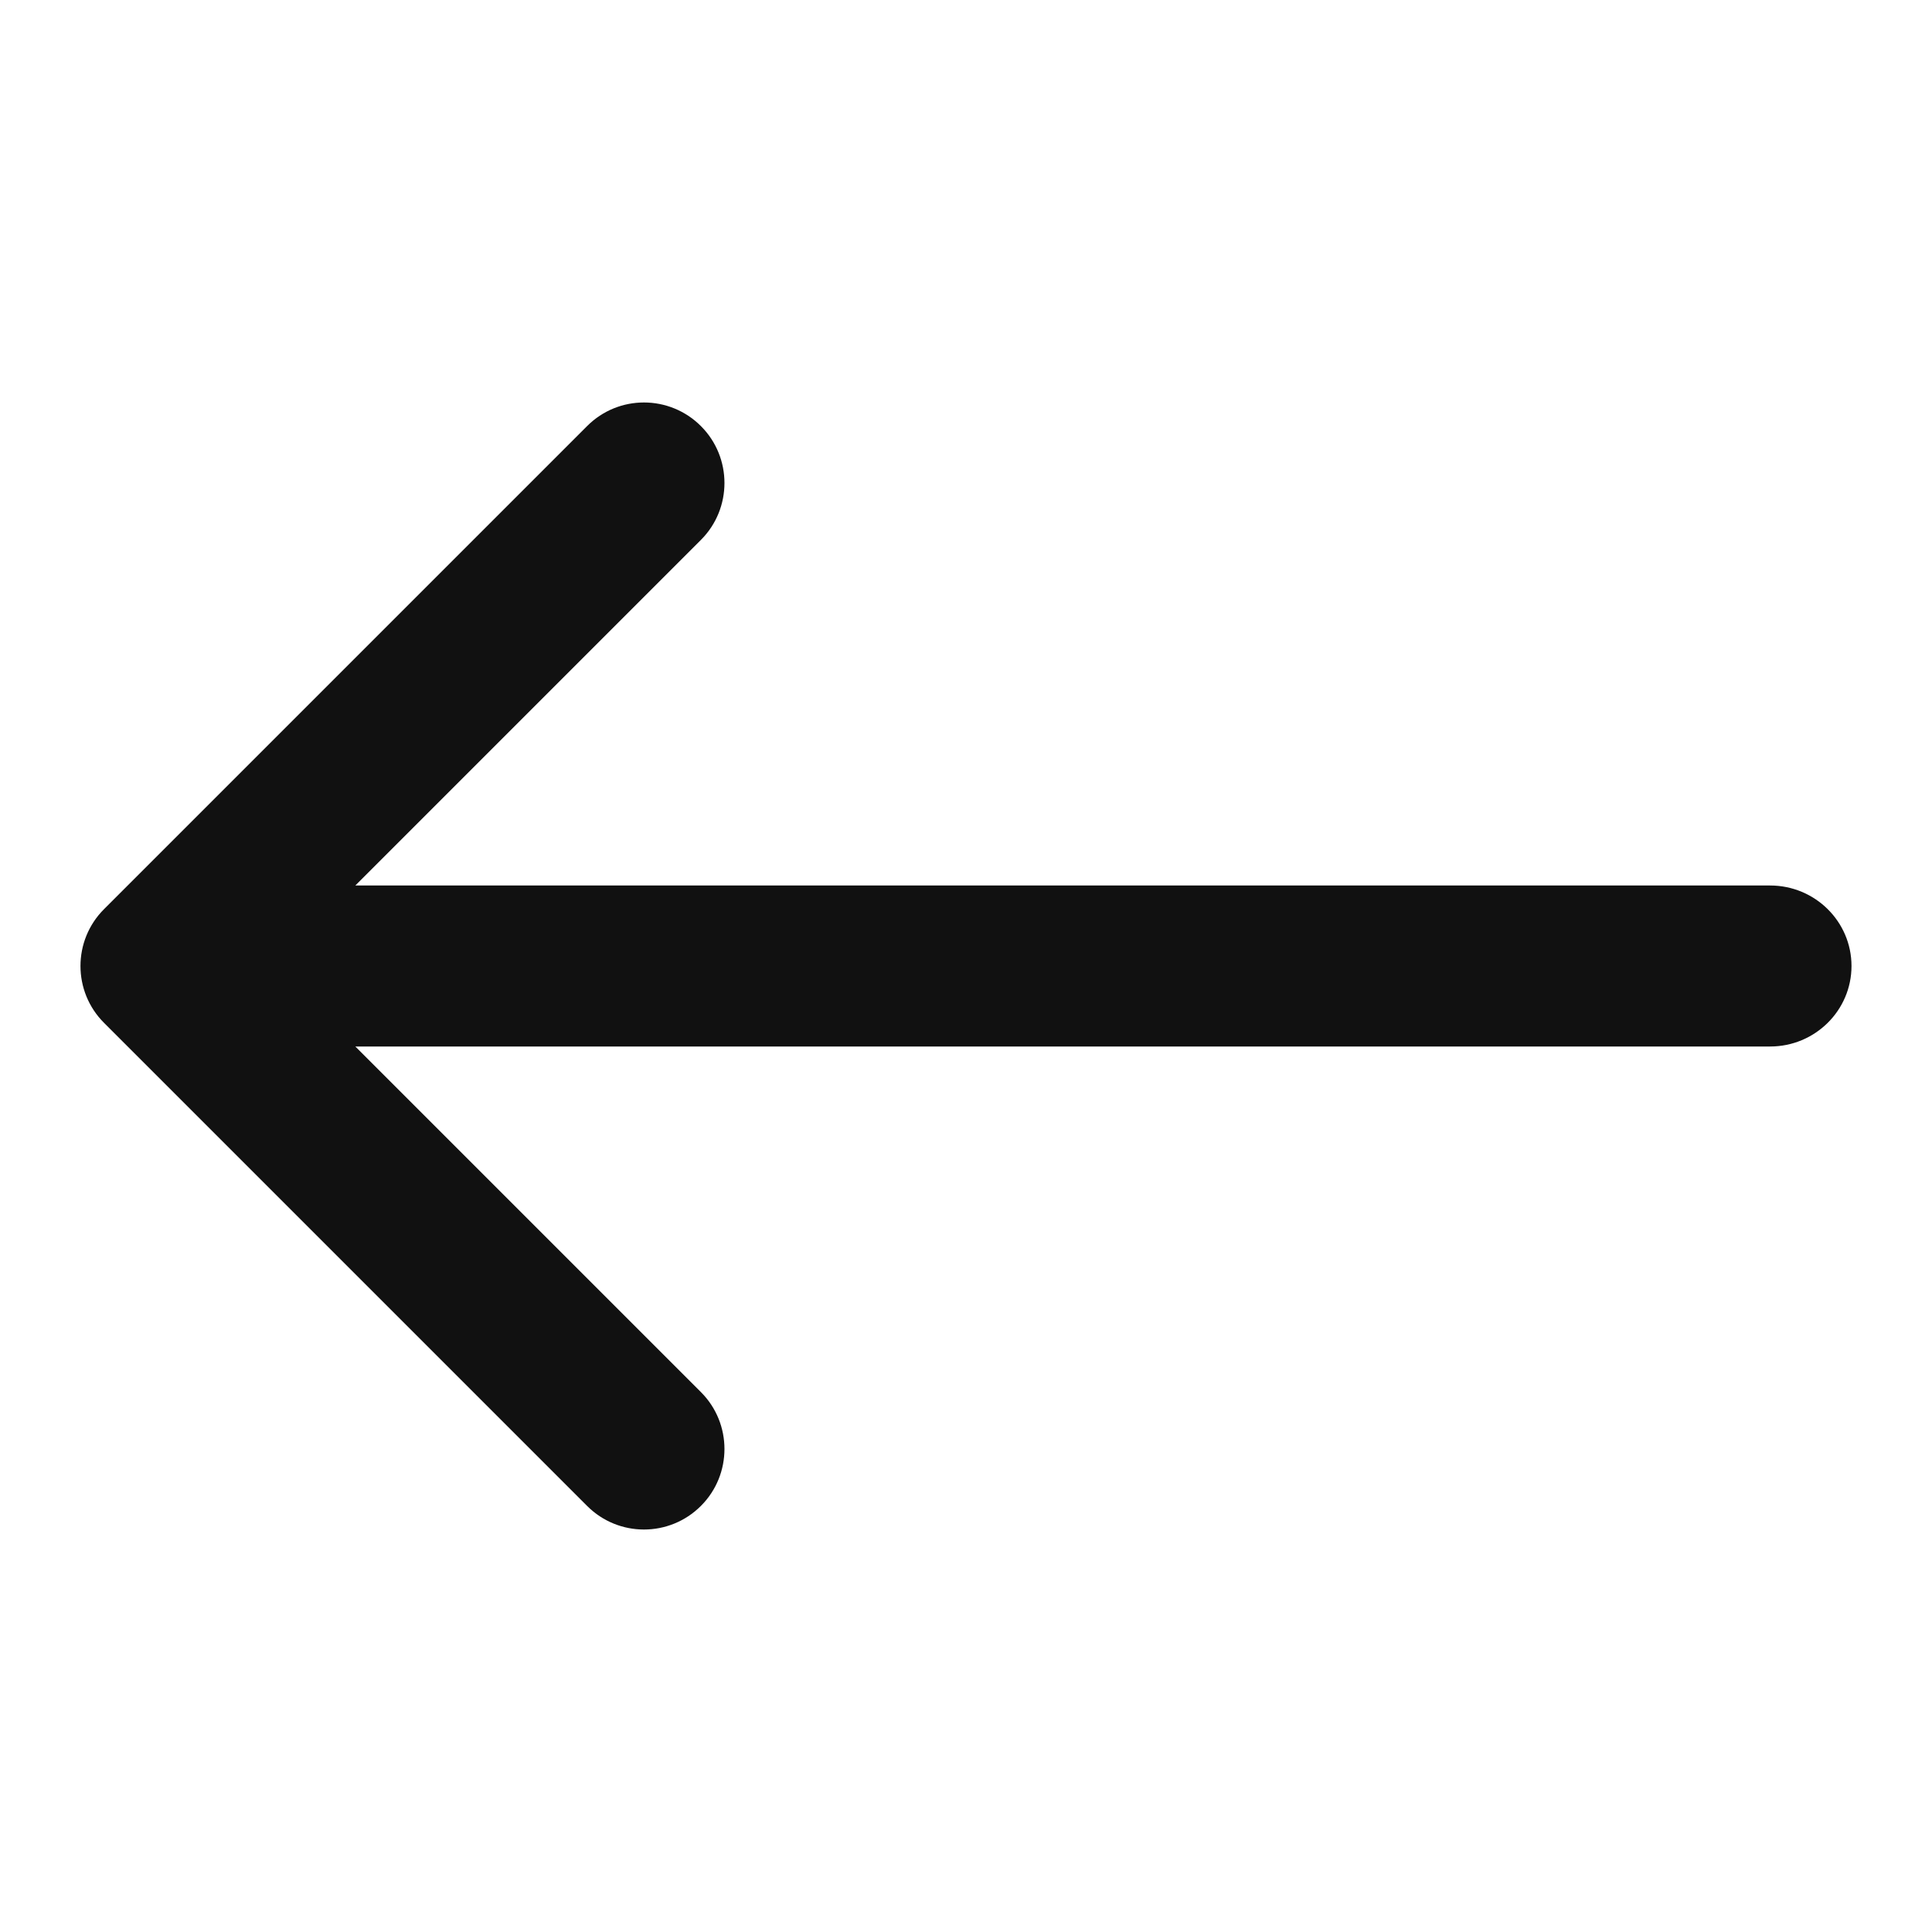 <svg width="24" height="24" viewBox="0 0 24 24" fill="none" xmlns="http://www.w3.org/2000/svg">
<path d="M8.707 6.707C9.097 6.317 9.097 5.683 8.707 5.293C8.316 4.902 7.683 4.902 7.293 5.293L1.293 11.293C0.902 11.683 0.902 12.317 1.293 12.707L7.293 18.707C7.683 19.098 8.316 19.098 8.707 18.707C9.097 18.317 9.097 17.683 8.707 17.293L4.414 13H21.989C22.547 13 23 12.552 23 12C23 11.448 22.547 11 21.989 11H4.414L8.707 6.707Z" fill="#111111"/>
</svg>
